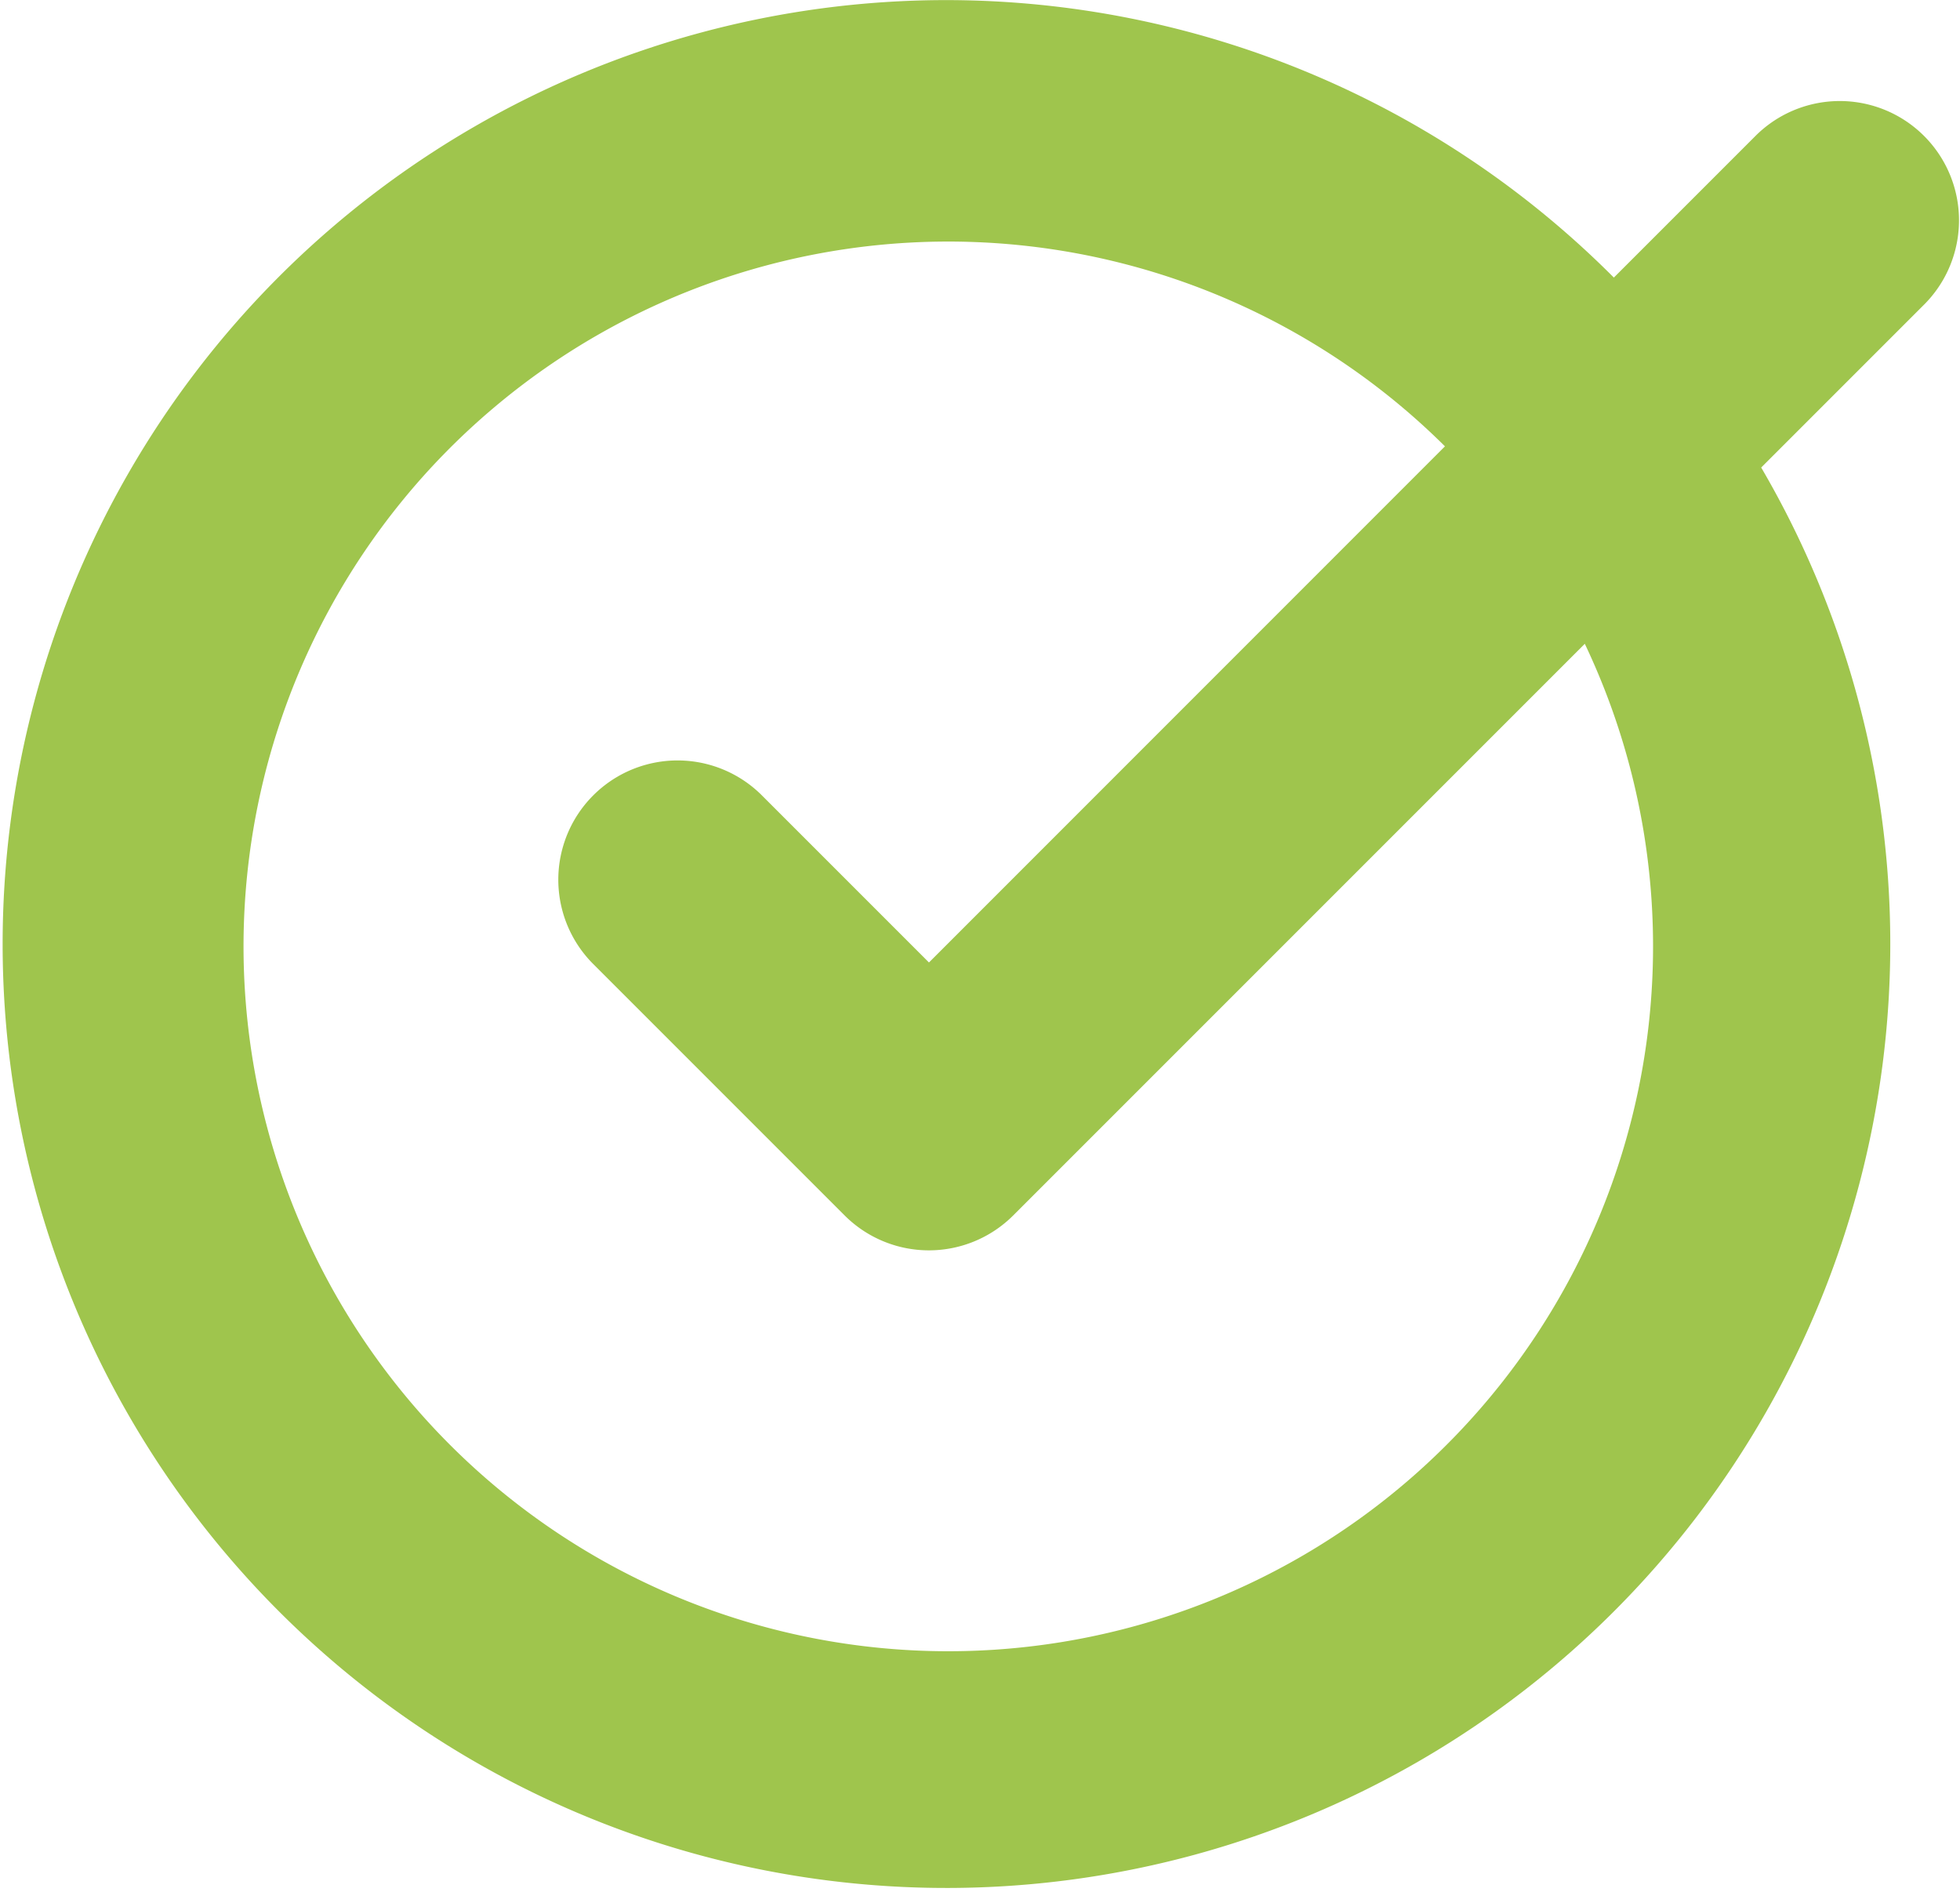 <?xml version="1.0" encoding="UTF-8"?> <svg xmlns="http://www.w3.org/2000/svg" width="38.657" height="37.317" viewBox="0 0 38.657 37.317"> <path d="M18.659,137a18.6,18.6,0,0,1,13.172,5.472l2.812-2.812a2.352,2.352,0,0,1,3.326,3.326l-3.232,3.232A18.615,18.615,0,1,1,18.659,137ZM11.682,155.99a2.352,2.352,0,0,1,3.326-3.326l3.315,3.315L28.5,145.8a13.9,13.9,0,1,0,2.758,3.894L19.985,160.967a2.352,2.352,0,0,1-3.326,0Z" transform="translate(-0.001 -136.998)" fill="#9fc54d"></path> </svg> 
